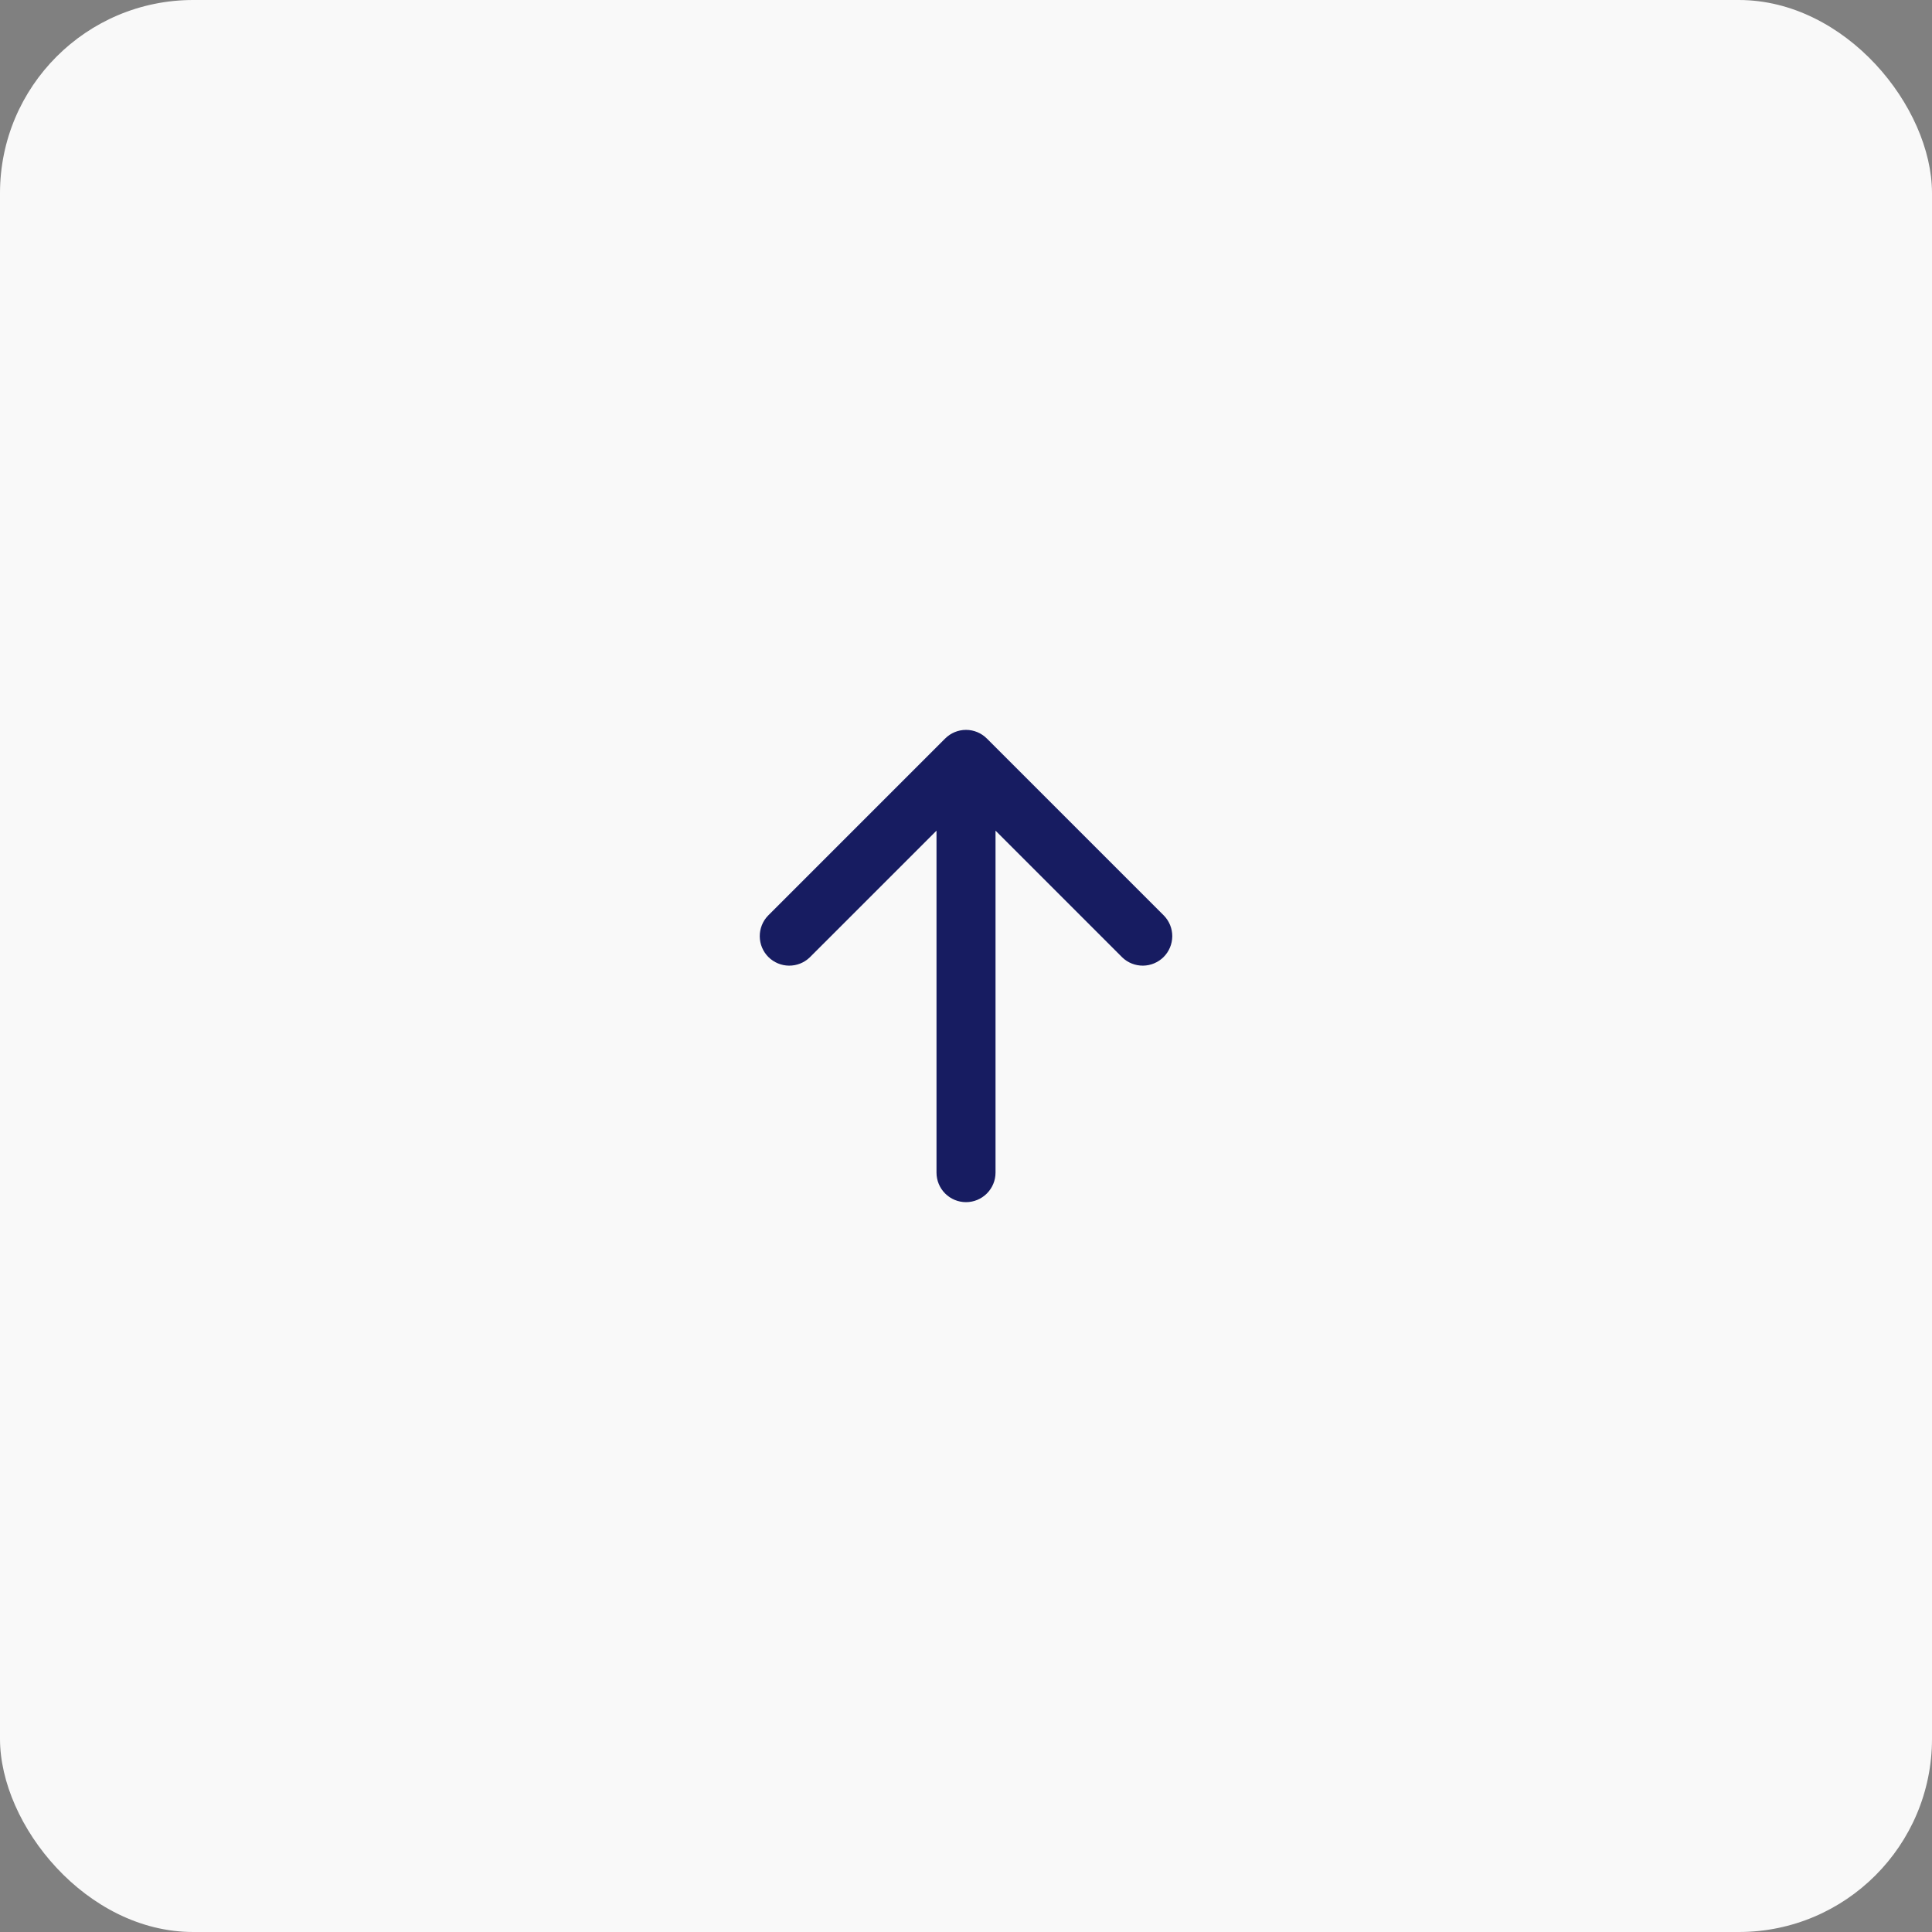 <svg width="60" height="60" viewBox="0 0 60 60" fill="none" xmlns="http://www.w3.org/2000/svg">
<rect x="0" y="0" width="60" height="60" fill="#808080" stroke="none"/>
<rect width="60" height="60" rx="6" fill="#F9F9F9"/>
<path d="M30 22.667C30.243 22.667 30.476 22.764 30.648 22.936L36.148 28.436C36.315 28.608 36.408 28.84 36.406 29.08C36.403 29.321 36.307 29.551 36.137 29.721C35.967 29.89 35.737 29.987 35.497 29.989C35.257 29.991 35.025 29.899 34.852 29.732L30.917 25.797V36.417C30.917 36.66 30.82 36.893 30.648 37.065C30.476 37.237 30.243 37.334 30 37.334C29.757 37.334 29.524 37.237 29.352 37.065C29.18 36.893 29.084 36.66 29.084 36.417V25.797L25.148 29.732C24.975 29.899 24.744 29.991 24.503 29.989C24.263 29.987 24.033 29.89 23.863 29.721C23.693 29.551 23.597 29.321 23.595 29.08C23.593 28.84 23.685 28.608 23.852 28.436L29.352 22.936C29.524 22.764 29.757 22.667 30 22.667Z" fill="#171C61"/>
</svg>
